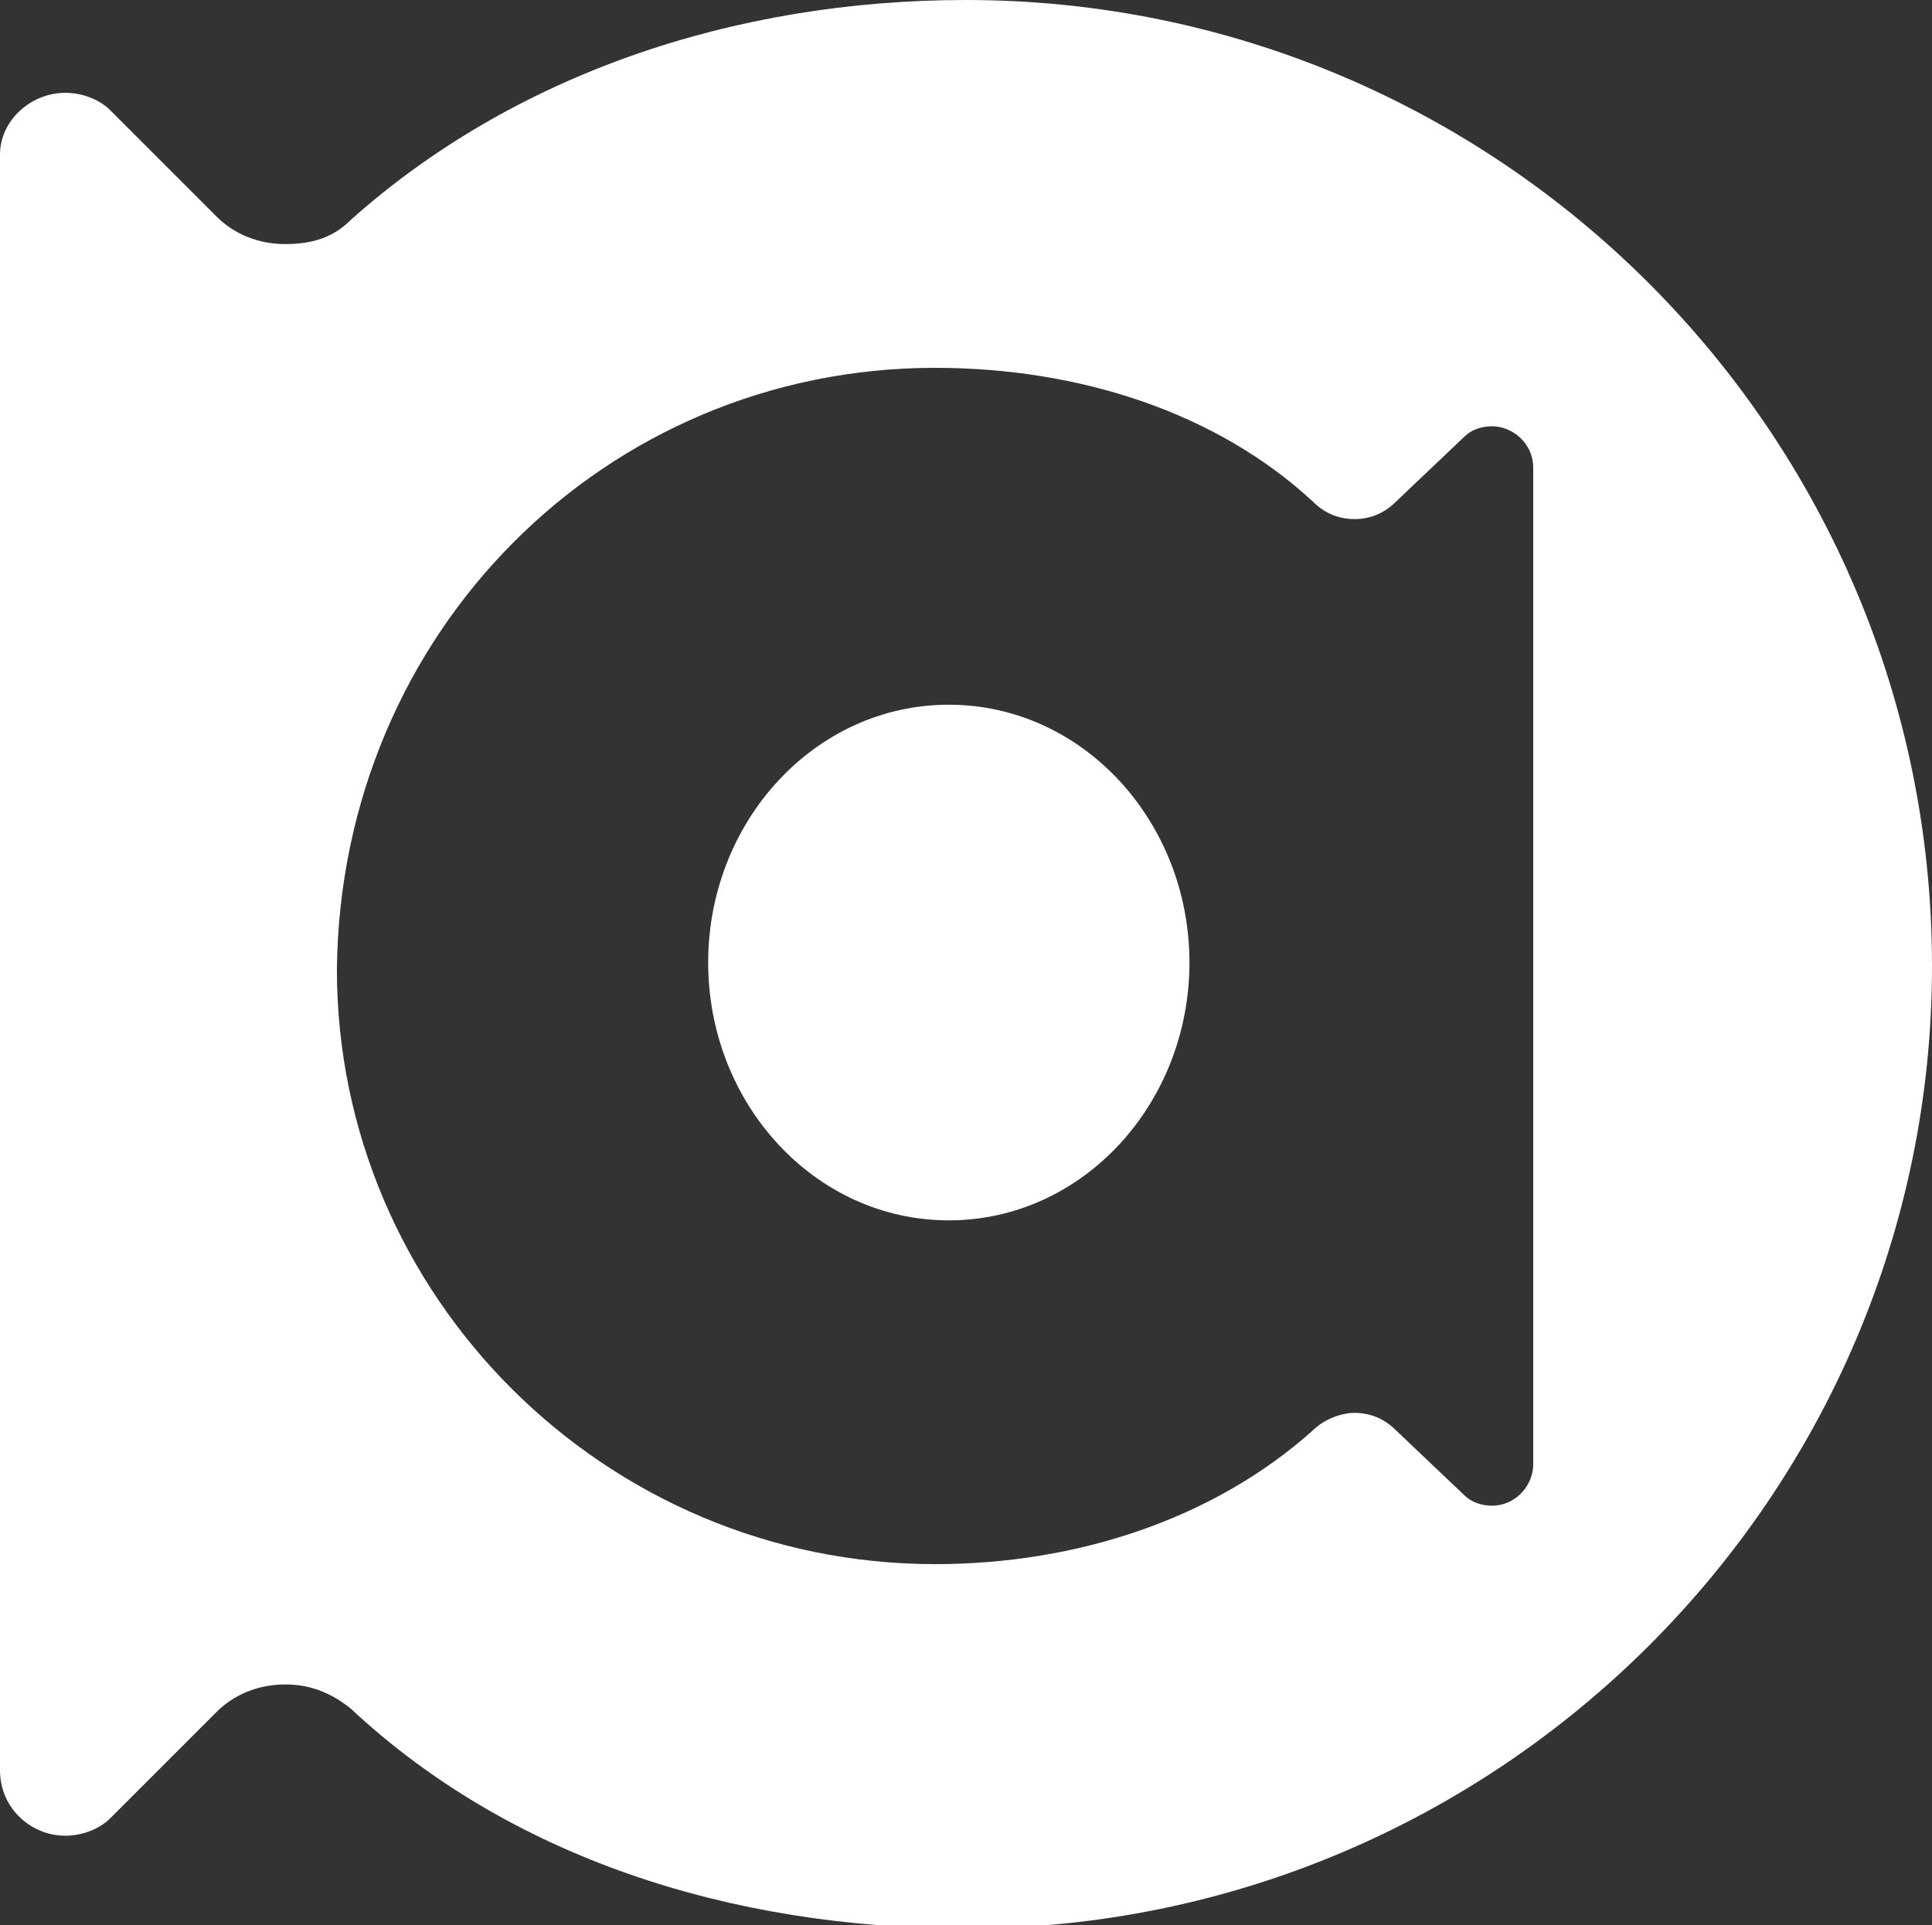 <svg version="1.1" id="Layer_1" xmlns:x="ns_extend;" xmlns:i="ns_ai;" xmlns:graph="ns_graphs;" xmlns="http://www.w3.org/2000/svg" xmlns:xlink="http://www.w3.org/1999/xlink" x="0px" y="0px" viewBox="0 0 56.2 56" style="enable-background:new 0 0 56.2 56;" xml:space="preserve">
 <rect x="0" y="0" width="56.2" height="56" fill="#333333" stroke="none"/>
 <style type="text/css">
  .st0{fill-rule:evenodd;clip-rule:evenodd;fill:#FFFFFF;}
 </style>
 <g>
  <path class="st0" d="M28.1,0c-6.8,0-13.2,2.2-17.9,6.4C9.7,6.9,9.1,7.1,8.3,7.1c-0.8,0-1.5-0.3-2-0.8L3.2,3.2
		C2.9,2.9,2.4,2.7,1.9,2.7C0.9,2.7,0,3.5,0,4.5v47c0,1.1,0.9,1.9,1.9,1.9c0.5,0,1-0.2,1.3-0.5l3.1-3.1c0.5-0.5,1.2-0.8,2-0.8
		s1.4,0.3,1.9,0.7c4.6,4.3,11,6.4,17.9,6.4c15.5,0,28.1-12.6,28.1-28C56.2,12.6,43.6,0,28.1,0z M27.2,10.7c4.2,0,8.2,1.3,11,3.9
		c0.3,0.3,0.7,0.5,1.2,0.5s0.9-0.2,1.2-0.5l2-1.9c0.2-0.2,0.5-0.3,0.8-0.3c0.6,0,1.2,0.5,1.2,1.2v29c0,0.6-0.5,1.2-1.2,1.2
		c-0.3,0-0.6-0.1-0.8-0.3l-2-1.9c-0.3-0.3-0.7-0.5-1.2-0.5c-0.4,0-0.9,0.2-1.2,0.5c-2.9,2.6-6.9,3.9-11,3.9
		c-9.6,0-17.4-7.8-17.4-17.3C9.9,18.4,17.6,10.7,27.2,10.7z M27.6,35.5c3.9,0,7-3.4,7-7.5c0-4.1-3.1-7.5-7-7.5c-3.9,0-7,3.4-7,7.5
		S23.7,35.5,27.6,35.5z">
  </path>
 </g>
</svg>